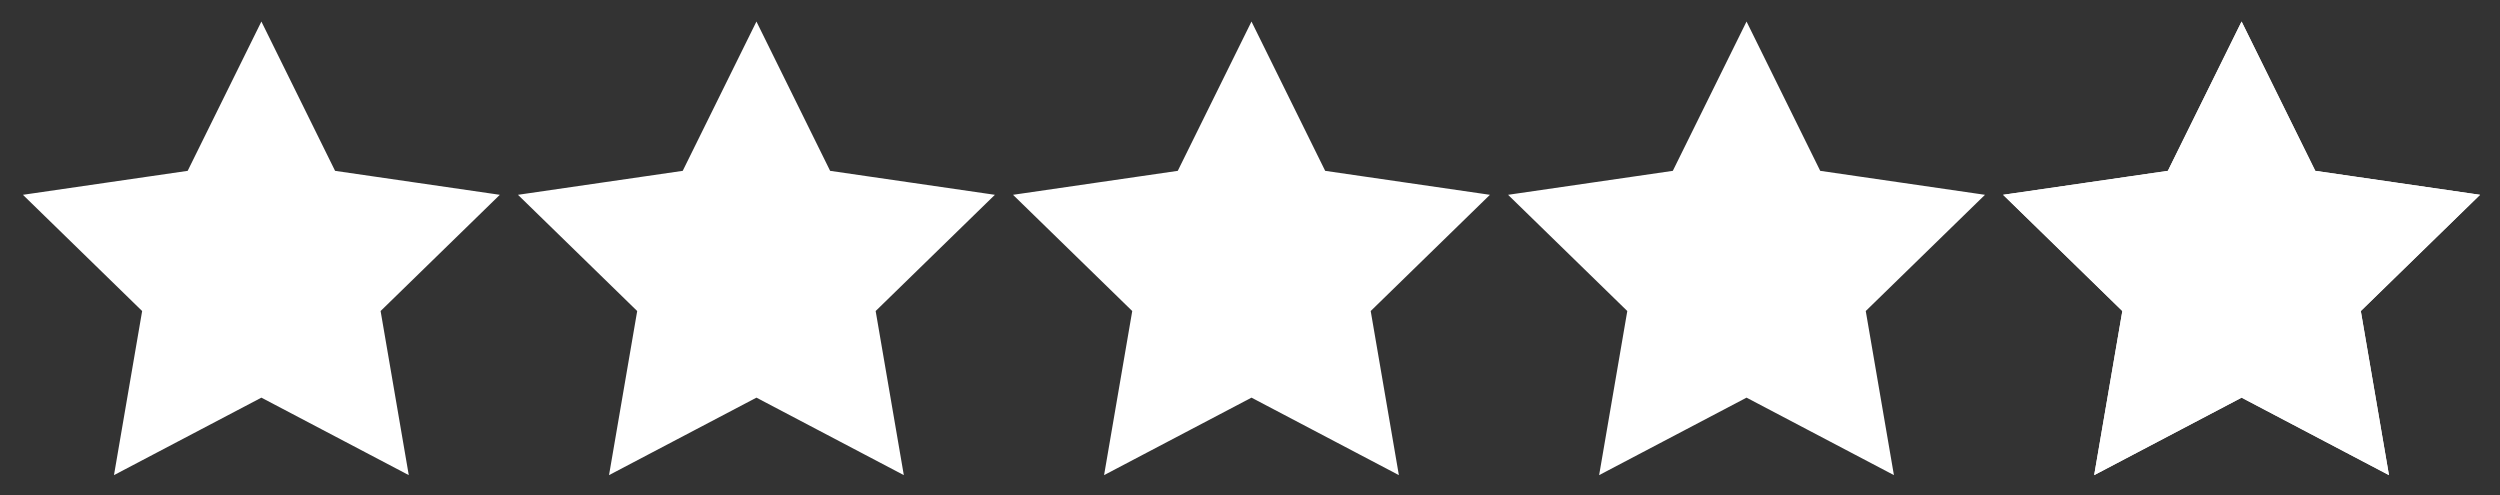 <?xml version="1.0" encoding="UTF-8"?>
<svg width="101px" height="20px" viewBox="0 0 101 20" version="1.1" xmlns="http://www.w3.org/2000/svg" xmlns:xlink="http://www.w3.org/1999/xlink">
    <rect x="0" y="0" width="101" height="20" fill="#333333" stroke="none"/>
    <title>Group 5 Copy 9</title>
    <g id="Page-1" stroke="none" stroke-width="1" fill="none" fill-rule="evenodd">
        <g id="stars-4-half-copy" transform="translate(2, 2)" stroke="#FFFFFF">
            <polygon id="Star" fill="#FFFFFF" fill-rule="nonzero" points="8.56 13.5 3.269 16.281 4.28 10.391 0 6.219 5.914 5.359 8.56 0 11.205 5.359 17.119 6.219 12.839 10.391 13.85 16.281"></polygon>
            <polygon id="Star-Copy" fill="#FFFFFF" fill-rule="nonzero" points="28.56 13.5 23.269 16.281 24.28 10.391 20 6.219 25.914 5.359 28.56 0 31.205 5.359 37.119 6.219 32.839 10.391 33.85 16.281"></polygon>
            <polygon id="Star-Copy-2" fill="#FFFFFF" fill-rule="nonzero" points="48.56 13.5 43.269 16.281 44.28 10.391 40 6.219 45.914 5.359 48.56 0 51.205 5.359 57.119 6.219 52.839 10.391 53.85 16.281"></polygon>
            <polygon id="Star-Copy-3" fill="#FFFFFF" fill-rule="nonzero" points="68.56 13.5 63.269 16.281 64.28 10.391 60 6.219 65.914 5.359 68.56 0 71.205 5.359 77.119 6.219 72.839 10.391 73.85 16.281"></polygon>
            <polygon id="Star-Copy-4" fill="#FFFFFF" fill-rule="nonzero" points="88.56 13.5 83.269 16.281 84.28 10.391 80 6.219 85.914 5.359 88.56 0 91.205 5.359 97.119 6.219 92.839 10.391 93.85 16.281"></polygon>
            <polygon id="Star-Copy-6" points="88.56 13.5 83.269 16.281 84.28 10.391 80 6.219 85.914 5.359 88.56 0 91.205 5.359 97.119 6.219 92.839 10.391 93.85 16.281"></polygon>
        </g>
    </g>
</svg>